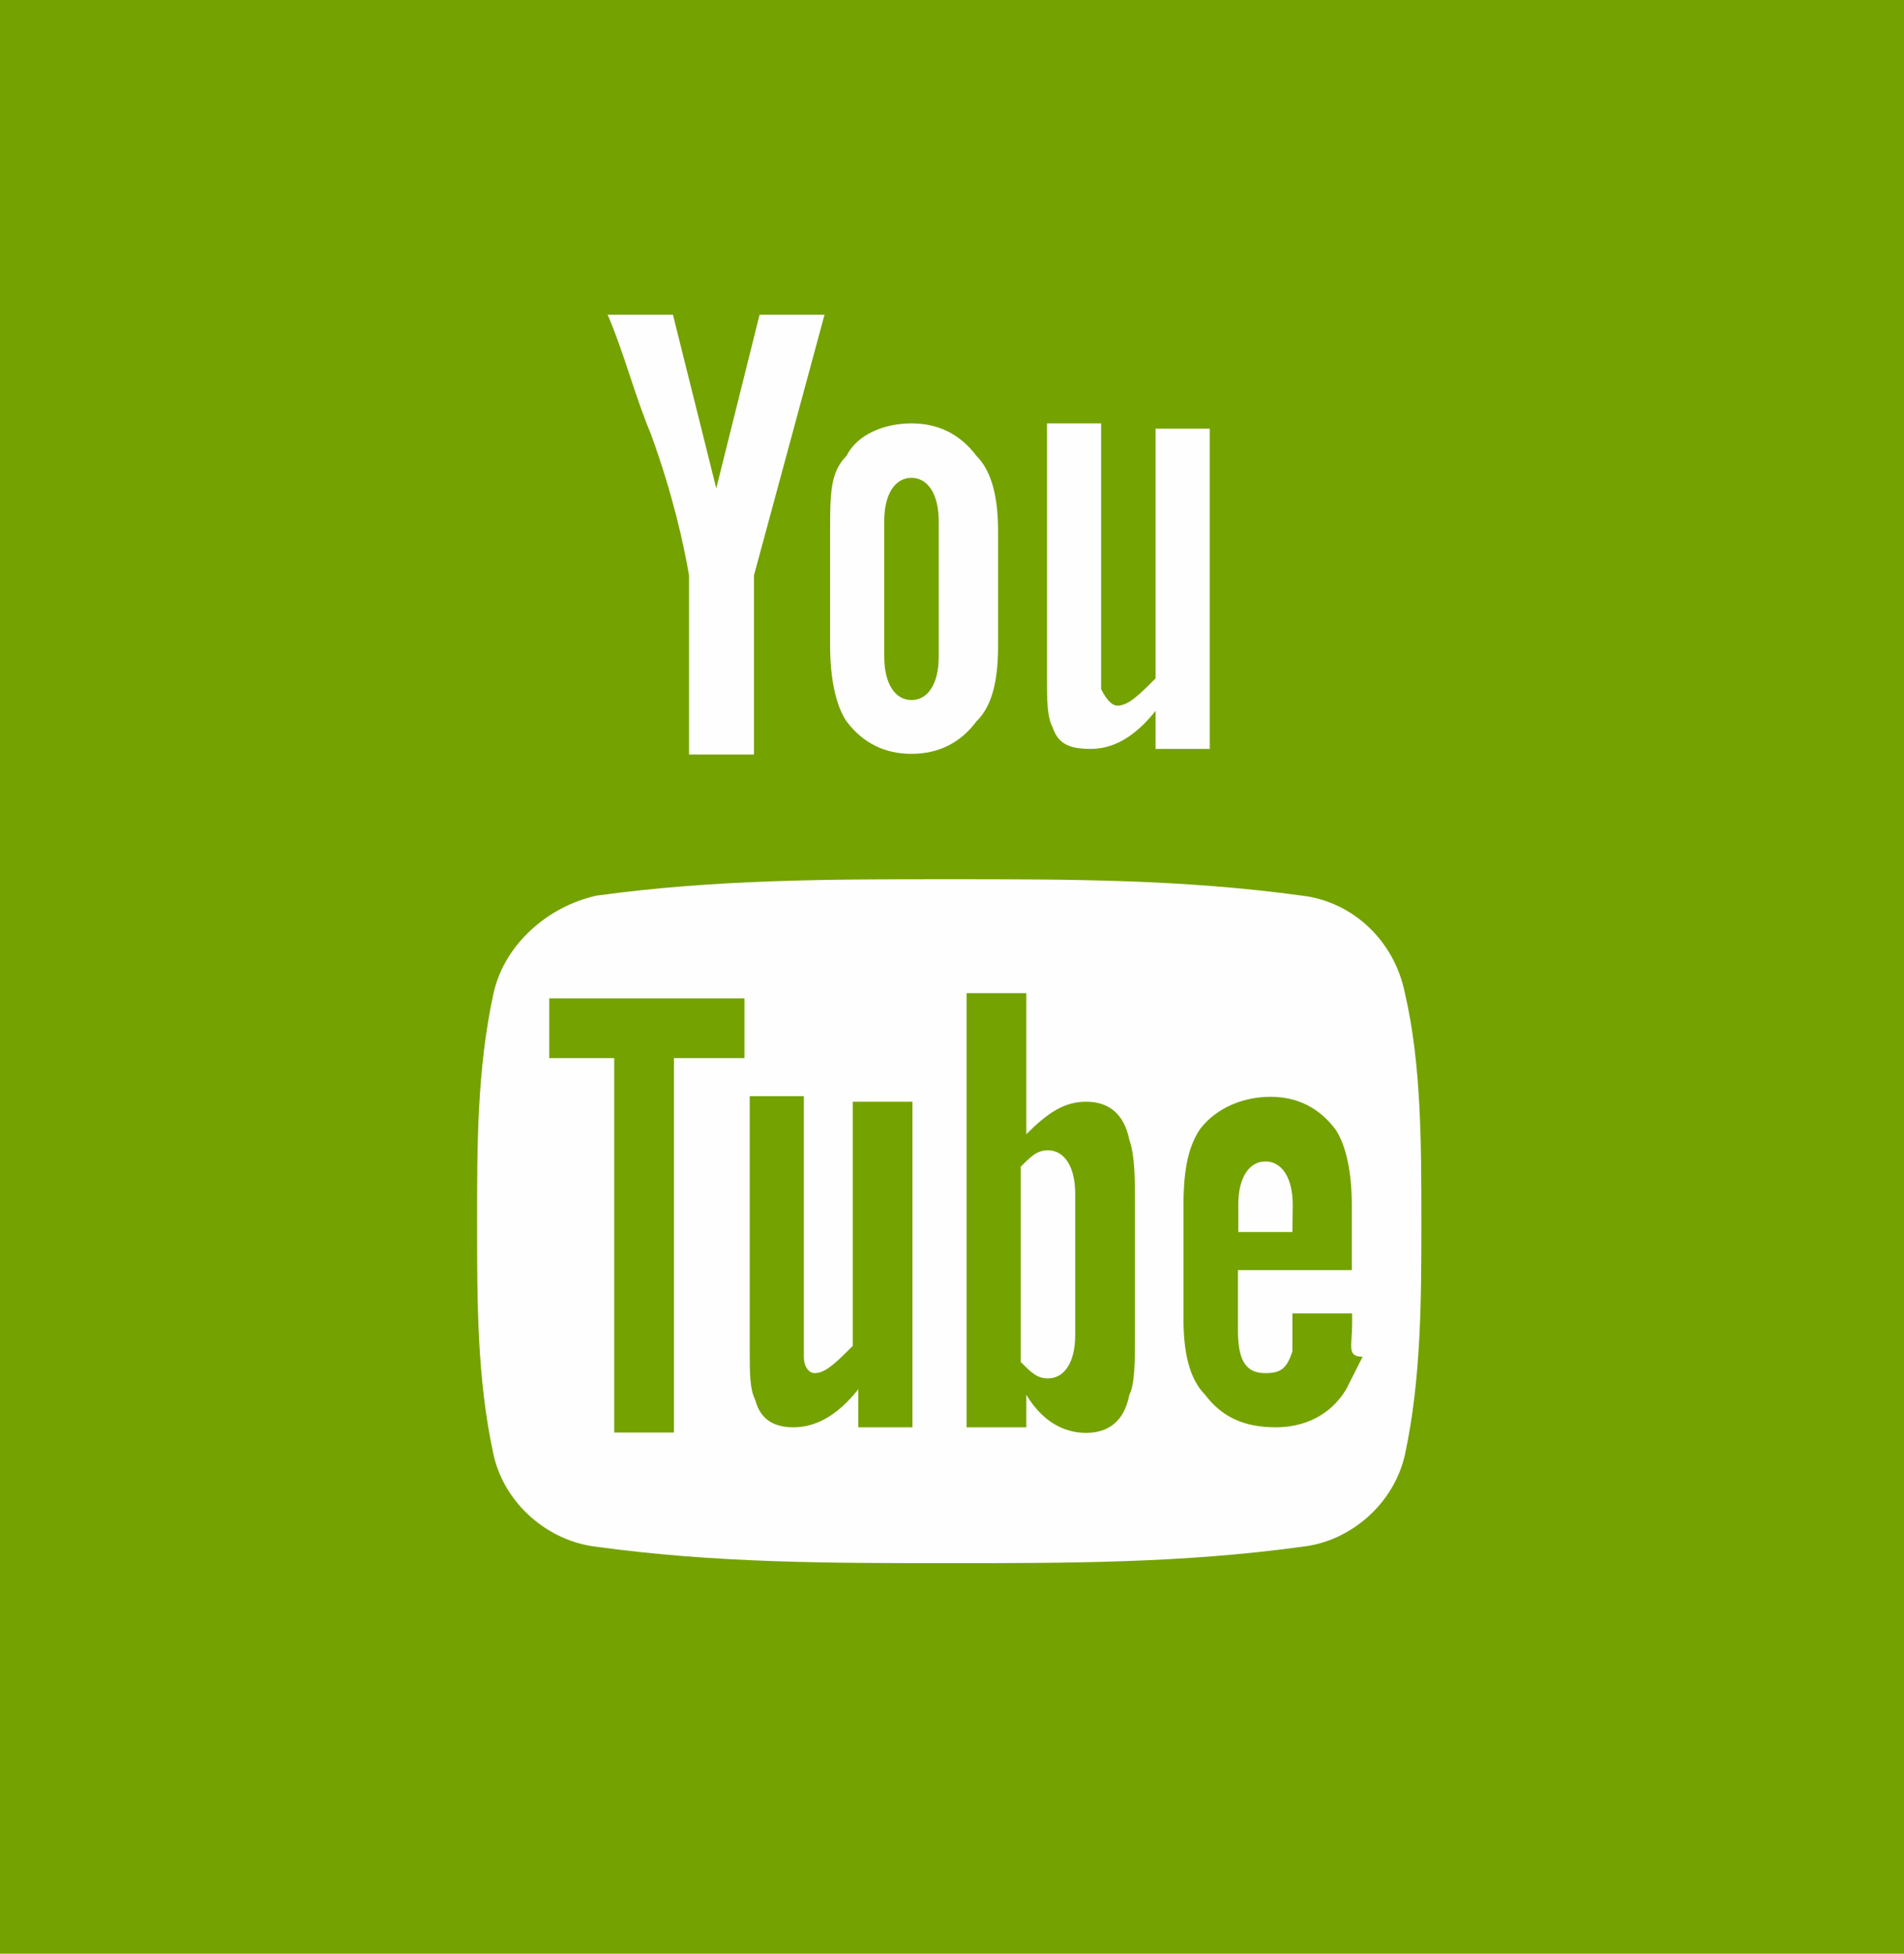 <?xml version="1.0" encoding="UTF-8"?> <!-- Generator: Adobe Illustrator 17.1.0, SVG Export Plug-In . SVG Version: 6.00 Build 0) --> <svg xmlns="http://www.w3.org/2000/svg" xmlns:xlink="http://www.w3.org/1999/xlink" version="1.1" id="Слой_1" x="0px" y="0px" width="580.3px" height="595.3px" viewBox="130.8 0 580.3 595.3" xml:space="preserve"> <g> <path fill="#74A200" d="M130.8,595.3h580.3V0H130.8V595.3z"></path> <path fill="#FEFEFE" d="M382.1,95.9h-19.8l-13.2,52.9l-13.2-52.9H316c5,11.6,8.3,24.8,13.2,36.4c6.6,18.2,9.9,33.1,11.6,43v54.6 h19.8v-54.6L382.1,95.9z M435,196.8V162c0-9.9-1.7-18.2-6.6-23.1c-5-6.6-11.6-9.9-19.8-9.9s-16.5,3.3-19.8,9.9c-5,5-5,11.6-5,23.1 v34.7c0,9.9,1.7,18.2,5,23.1c5,6.6,11.6,9.9,19.8,9.9s14.9-3.3,19.8-9.9C433.4,215,435,206.7,435,196.8z M416.9,200.1 c0,8.3-3.3,13.2-8.3,13.2s-8.3-5-8.3-13.2v-41.3c0-8.3,3.3-13.2,8.3-13.2s8.3,5,8.3,13.2V200.1z M499.5,229.8v-99.2H483v76.1 c-5,5-8.3,8.3-11.6,8.3c-1.7,0-3.3-1.7-5-5c0,0,0-3.3,0-6.6V129h-16.5v77.7c0,6.6,0,11.6,1.7,14.9c1.7,5,5,6.6,11.6,6.6 s13.2-3.3,19.8-11.6v11.6h16.5V229.8z"></path> <path fill="#FEFEFE" d="M564,372.1c0,23.1,0,48-5,71.1c-3.3,14.9-16.5,26.5-31.4,28.1c-36.4,5-71.1,5-107.5,5s-71.1,0-107.5-5 c-14.9-1.7-28.1-13.2-31.4-28.1c-5-23.1-5-46.3-5-71.1c0-23.1,0-46.3,5-69.4c3.3-14.9,16.5-26.5,31.4-29.8c36.4-5,71.1-5,107.5-5 s71.1,0,107.5,5c14.9,1.7,28.1,13.2,31.4,29.8C564,324.1,564,348.9,564,372.1z"></path> </g> <path fill="#74A200" d="M357.7,322.4v-18.2h-59.5v18.2H318v114.1h18.2V322.4H357.7z M392.4,434.9v-11.6 c-6.6,8.3-13.2,11.6-19.8,11.6c-5,0-9.9-1.7-11.6-8.3c-1.7-3.3-1.7-8.3-1.7-14.9V334h16.5v72.8c0,5,0,6.6,0,6.6c0,3.3,1.7,5,3.3,5 c3.3,0,6.6-3.3,11.6-8.3v-74.4h18.2v99.2L392.4,434.9L392.4,434.9z M458.5,406.8c0,8.3-3.3,13.2-8.3,13.2c-3.3,0-5-1.7-8.3-5v-59.5 c3.3-3.3,5-5,8.3-5c5,0,8.3,5,8.3,13.2V406.8z M476.7,406.8v-39.7c0-8.3,0-14.9-1.7-19.8c-1.7-8.3-6.6-11.6-13.2-11.6 s-11.6,3.3-18.2,9.9v-43h-18.2v132.3h18.2V425c5,8.3,11.6,11.6,18.2,11.6s11.6-3.3,13.2-11.6C476.7,421.7,476.7,415,476.7,406.8z M524.7,375.4h-16.5v-8.3c0-8.3,3.3-13.2,8.3-13.2s8.3,5,8.3,13.2L524.7,375.4L524.7,375.4z M542.9,403.5v-3.3h-18.2 c0,6.6,0,11.6,0,11.6c-1.7,5-3.3,6.6-8.3,6.6c-6.6,0-8.3-5-8.3-13.2V387h34.7v-19.8c0-9.9-1.7-18.2-5-23.1c-5-6.6-11.6-9.9-19.8-9.9 s-16.5,3.3-21.5,9.9c-3.3,5-5,11.6-5,23.1v34.7c0,9.9,1.7,18.2,6.6,23.1c5,6.6,11.6,9.9,21.5,9.9c8.3,0,16.5-3.3,21.5-11.6 c1.7-3.3,3.3-6.6,5-9.9C541.2,413.4,542.9,410.1,542.9,403.5z"></path> </svg> 
